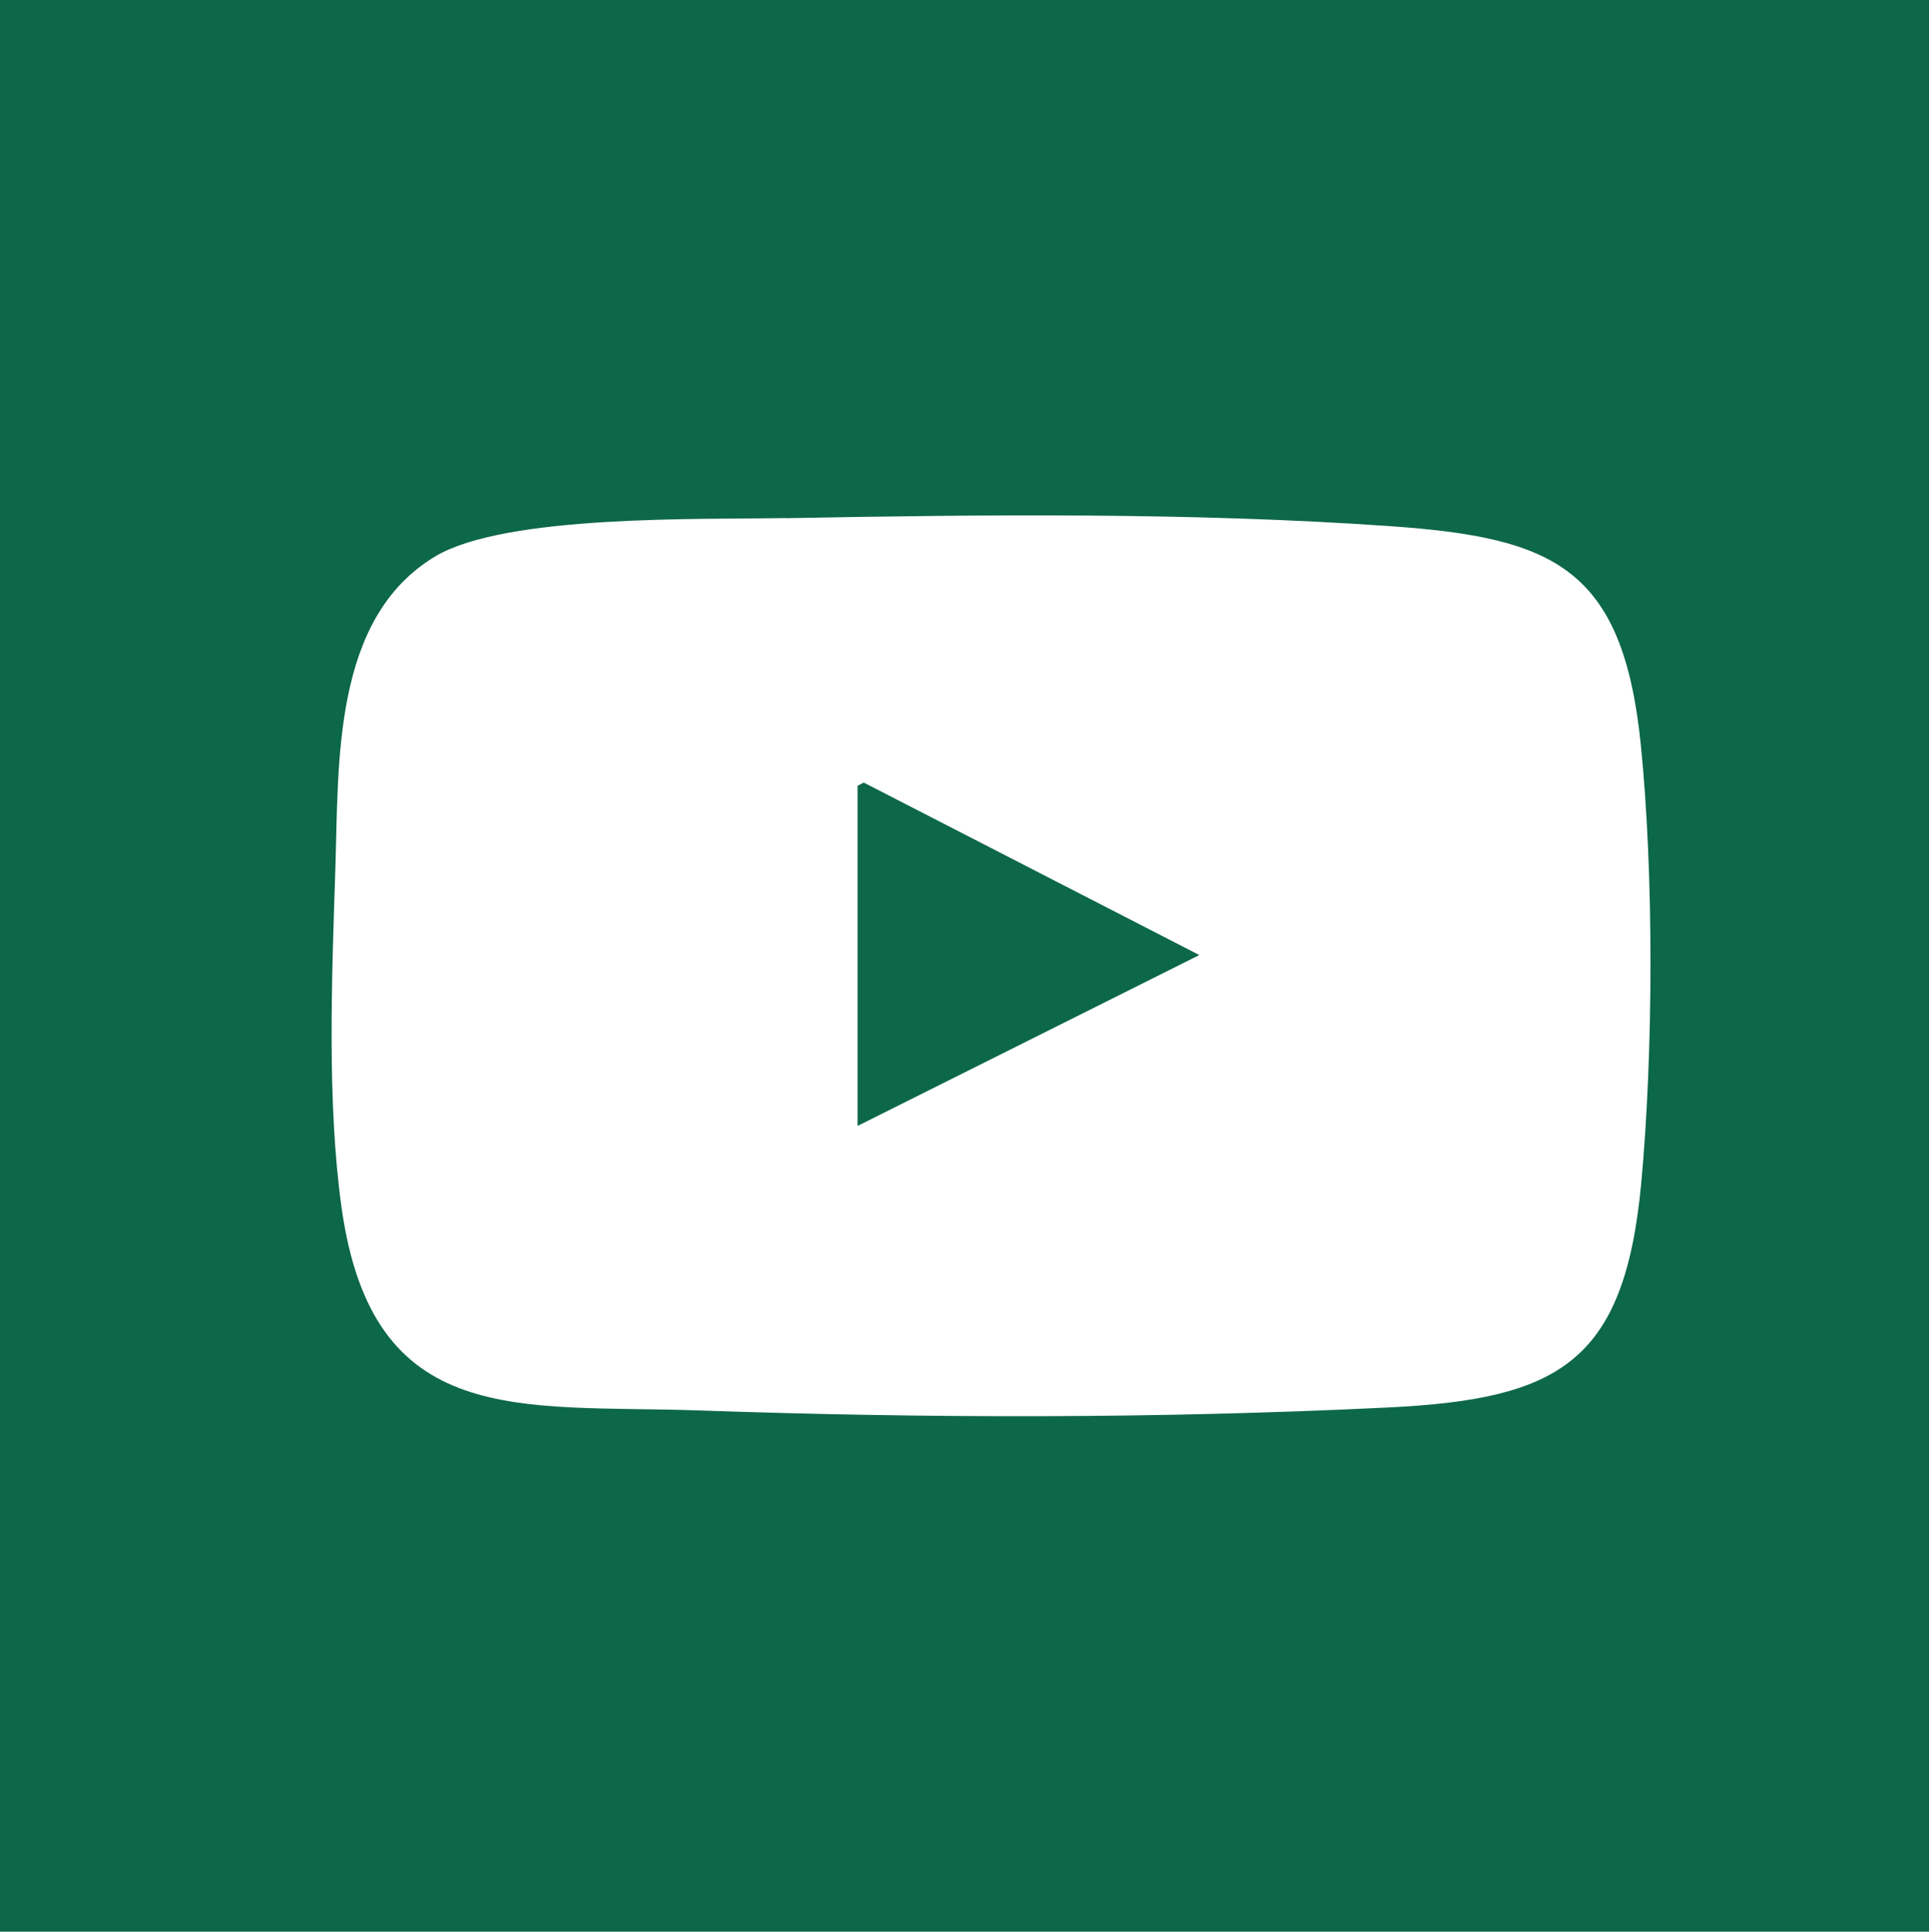 <?xml version="1.0" encoding="UTF-8"?>
<svg id="Layer_1" data-name="Layer 1" xmlns="http://www.w3.org/2000/svg" viewBox="0 0 144.84 145.05">
  <defs>
    <style>
      .cls-1 {
        fill: #fff;
      }

      .cls-2 {
        fill: #0d6749;
      }
    </style>
  </defs>
  <rect class="cls-2" width="144.84" height="145.05"/>
  <g>
    <path class="cls-1" d="M59,38.91c14.92-.28,30.57-.44,45.4.6,12.25.86,17.45,3.1,18.8,16.41.99,9.77.94,23.17.03,32.95-1.27,13.53-6.27,16.2-19.06,16.82-17.22.84-34.45.82-51.69.22-13.46-.46-24.51,1.48-26.84-15.28-1.1-7.91-.72-17.37-.46-25.37s-.23-18.85,7.5-23.48c5.27-3.15,19.86-2.76,26.32-2.88ZM64.4,84.53l25.63-12.82-25.17-12.94-.45.24v25.52Z"/>
    <polygon class="cls-2" points="64.4 84.53 64.4 59.01 64.85 58.78 90.03 71.72 64.4 84.53"/>
  </g>
</svg>